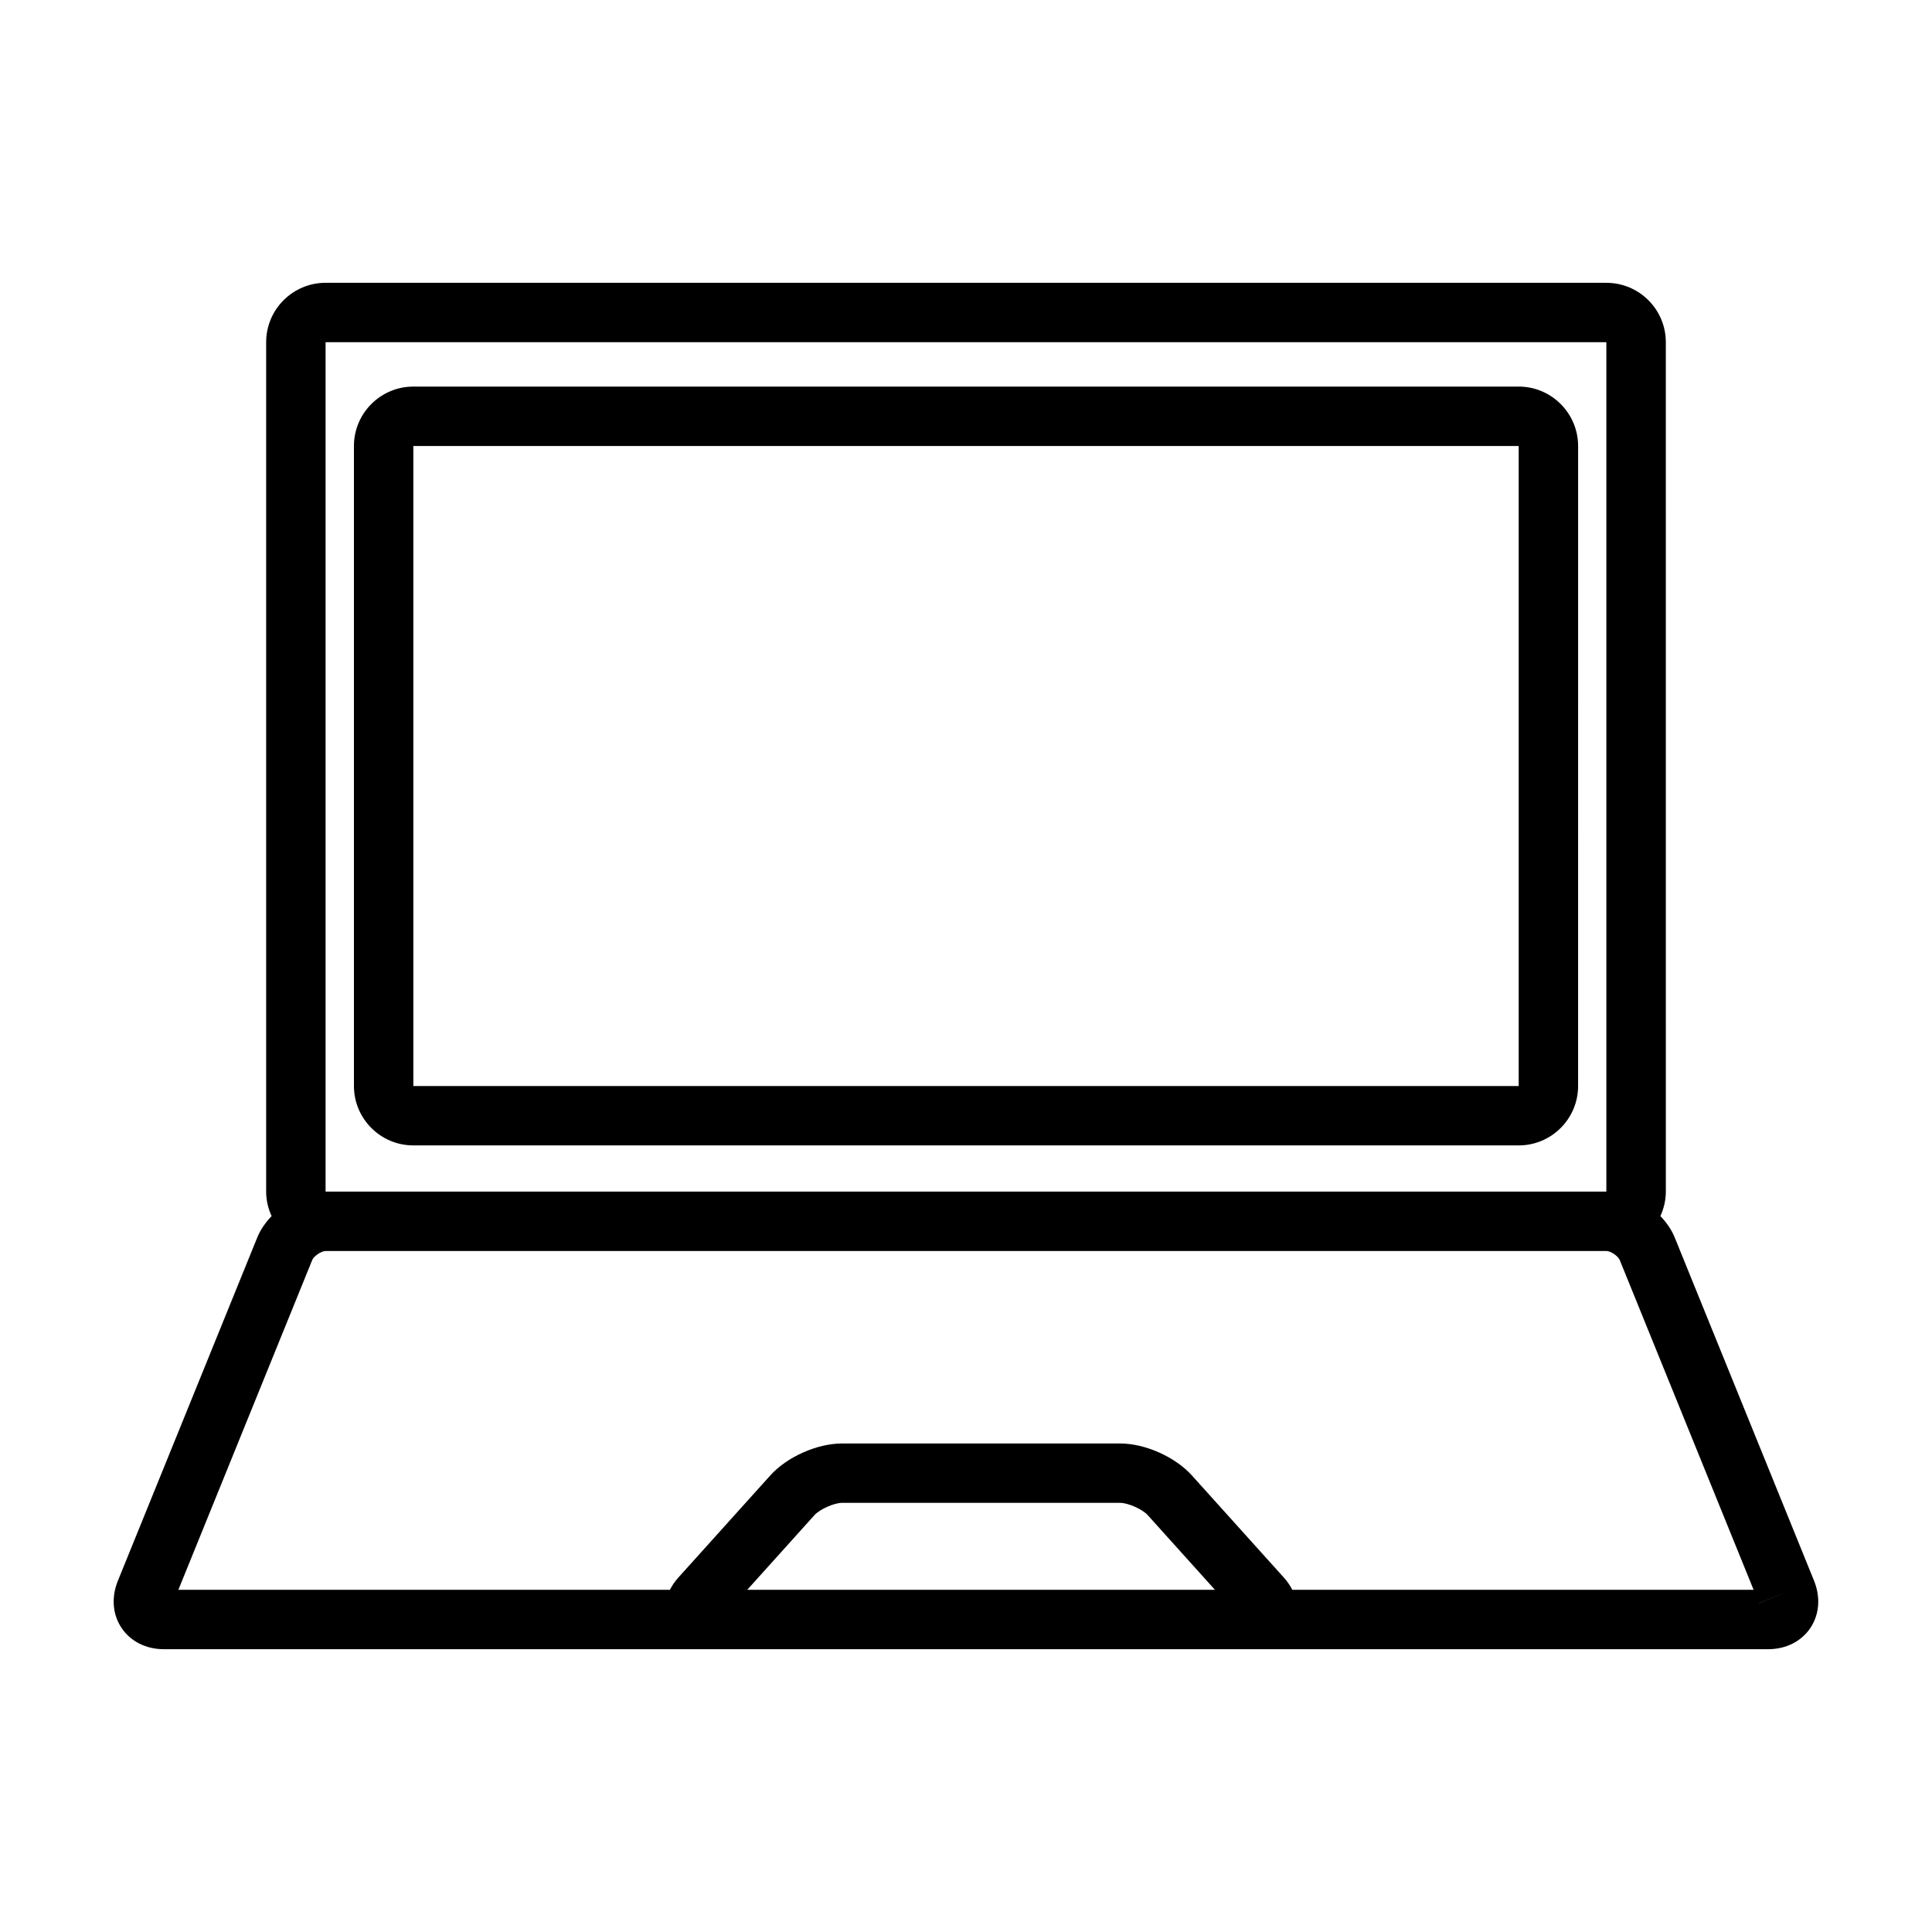 <?xml version="1.0" encoding="UTF-8"?>
<!-- Uploaded to: ICON Repo, www.svgrepo.com, Generator: ICON Repo Mixer Tools -->
<svg fill="#000000" width="800px" height="800px" version="1.1" viewBox="144 144 512 512" xmlns="http://www.w3.org/2000/svg">
 <g>
  <path d="m546.46 246.45h-292.92c-8.684 0-15.742 7.062-15.742 15.742v169.61c0 8.684 7.062 15.742 15.742 15.742h292.93c8.684 0 15.742-7.062 15.742-15.742l0.004-169.61c-0.008-8.676-7.07-15.746-15.754-15.746zm0 185.36h-292.92v-169.61h292.93v169.61z"/>
  <path d="m624.75 562.93-36.918-90.953c-0.852-2.102-2.195-4.016-3.809-5.707 0.898-1.984 1.441-4.164 1.441-6.488l-0.004-225.09c0-8.684-7.062-15.742-15.742-15.742l-339.44-0.004c-8.684 0-15.742 7.062-15.742 15.742v225.1c0 2.32 0.535 4.504 1.441 6.488-1.613 1.691-2.969 3.606-3.816 5.715l-36.922 90.938c-1.777 4.375-1.418 8.934 0.984 12.508 2.406 3.574 6.492 5.621 11.223 5.621h425.09c4.731 0 8.816-2.047 11.227-5.621 2.391-3.574 2.754-8.133 0.984-12.508zm-394.47-328.24h339.42v225.1l-339.42-0.004zm111.75 330.62 17.82-19.797c1.395-1.543 5.203-3.242 7.289-3.242h73.723c2.086 0 5.894 1.699 7.289 3.242l17.824 19.805zm144.44 0.008c-0.543-1.055-1.234-2.133-2.234-3.242l-24.387-27.086c-4.41-4.894-12.391-8.453-18.988-8.453h-73.723c-6.598 0-14.586 3.559-18.988 8.453l-24.387 27.086c-1 1.117-1.691 2.188-2.234 3.242h-130.26l35.473-87.402c0.434-1.047 2.418-2.387 3.543-2.387h339.42c1.133 0 3.117 1.34 3.535 2.379l35.484 87.41zm123.69 3.559c0-0.008 0-0.016-0.008-0.023l7.297-2.961z"/>
 </g>
</svg>